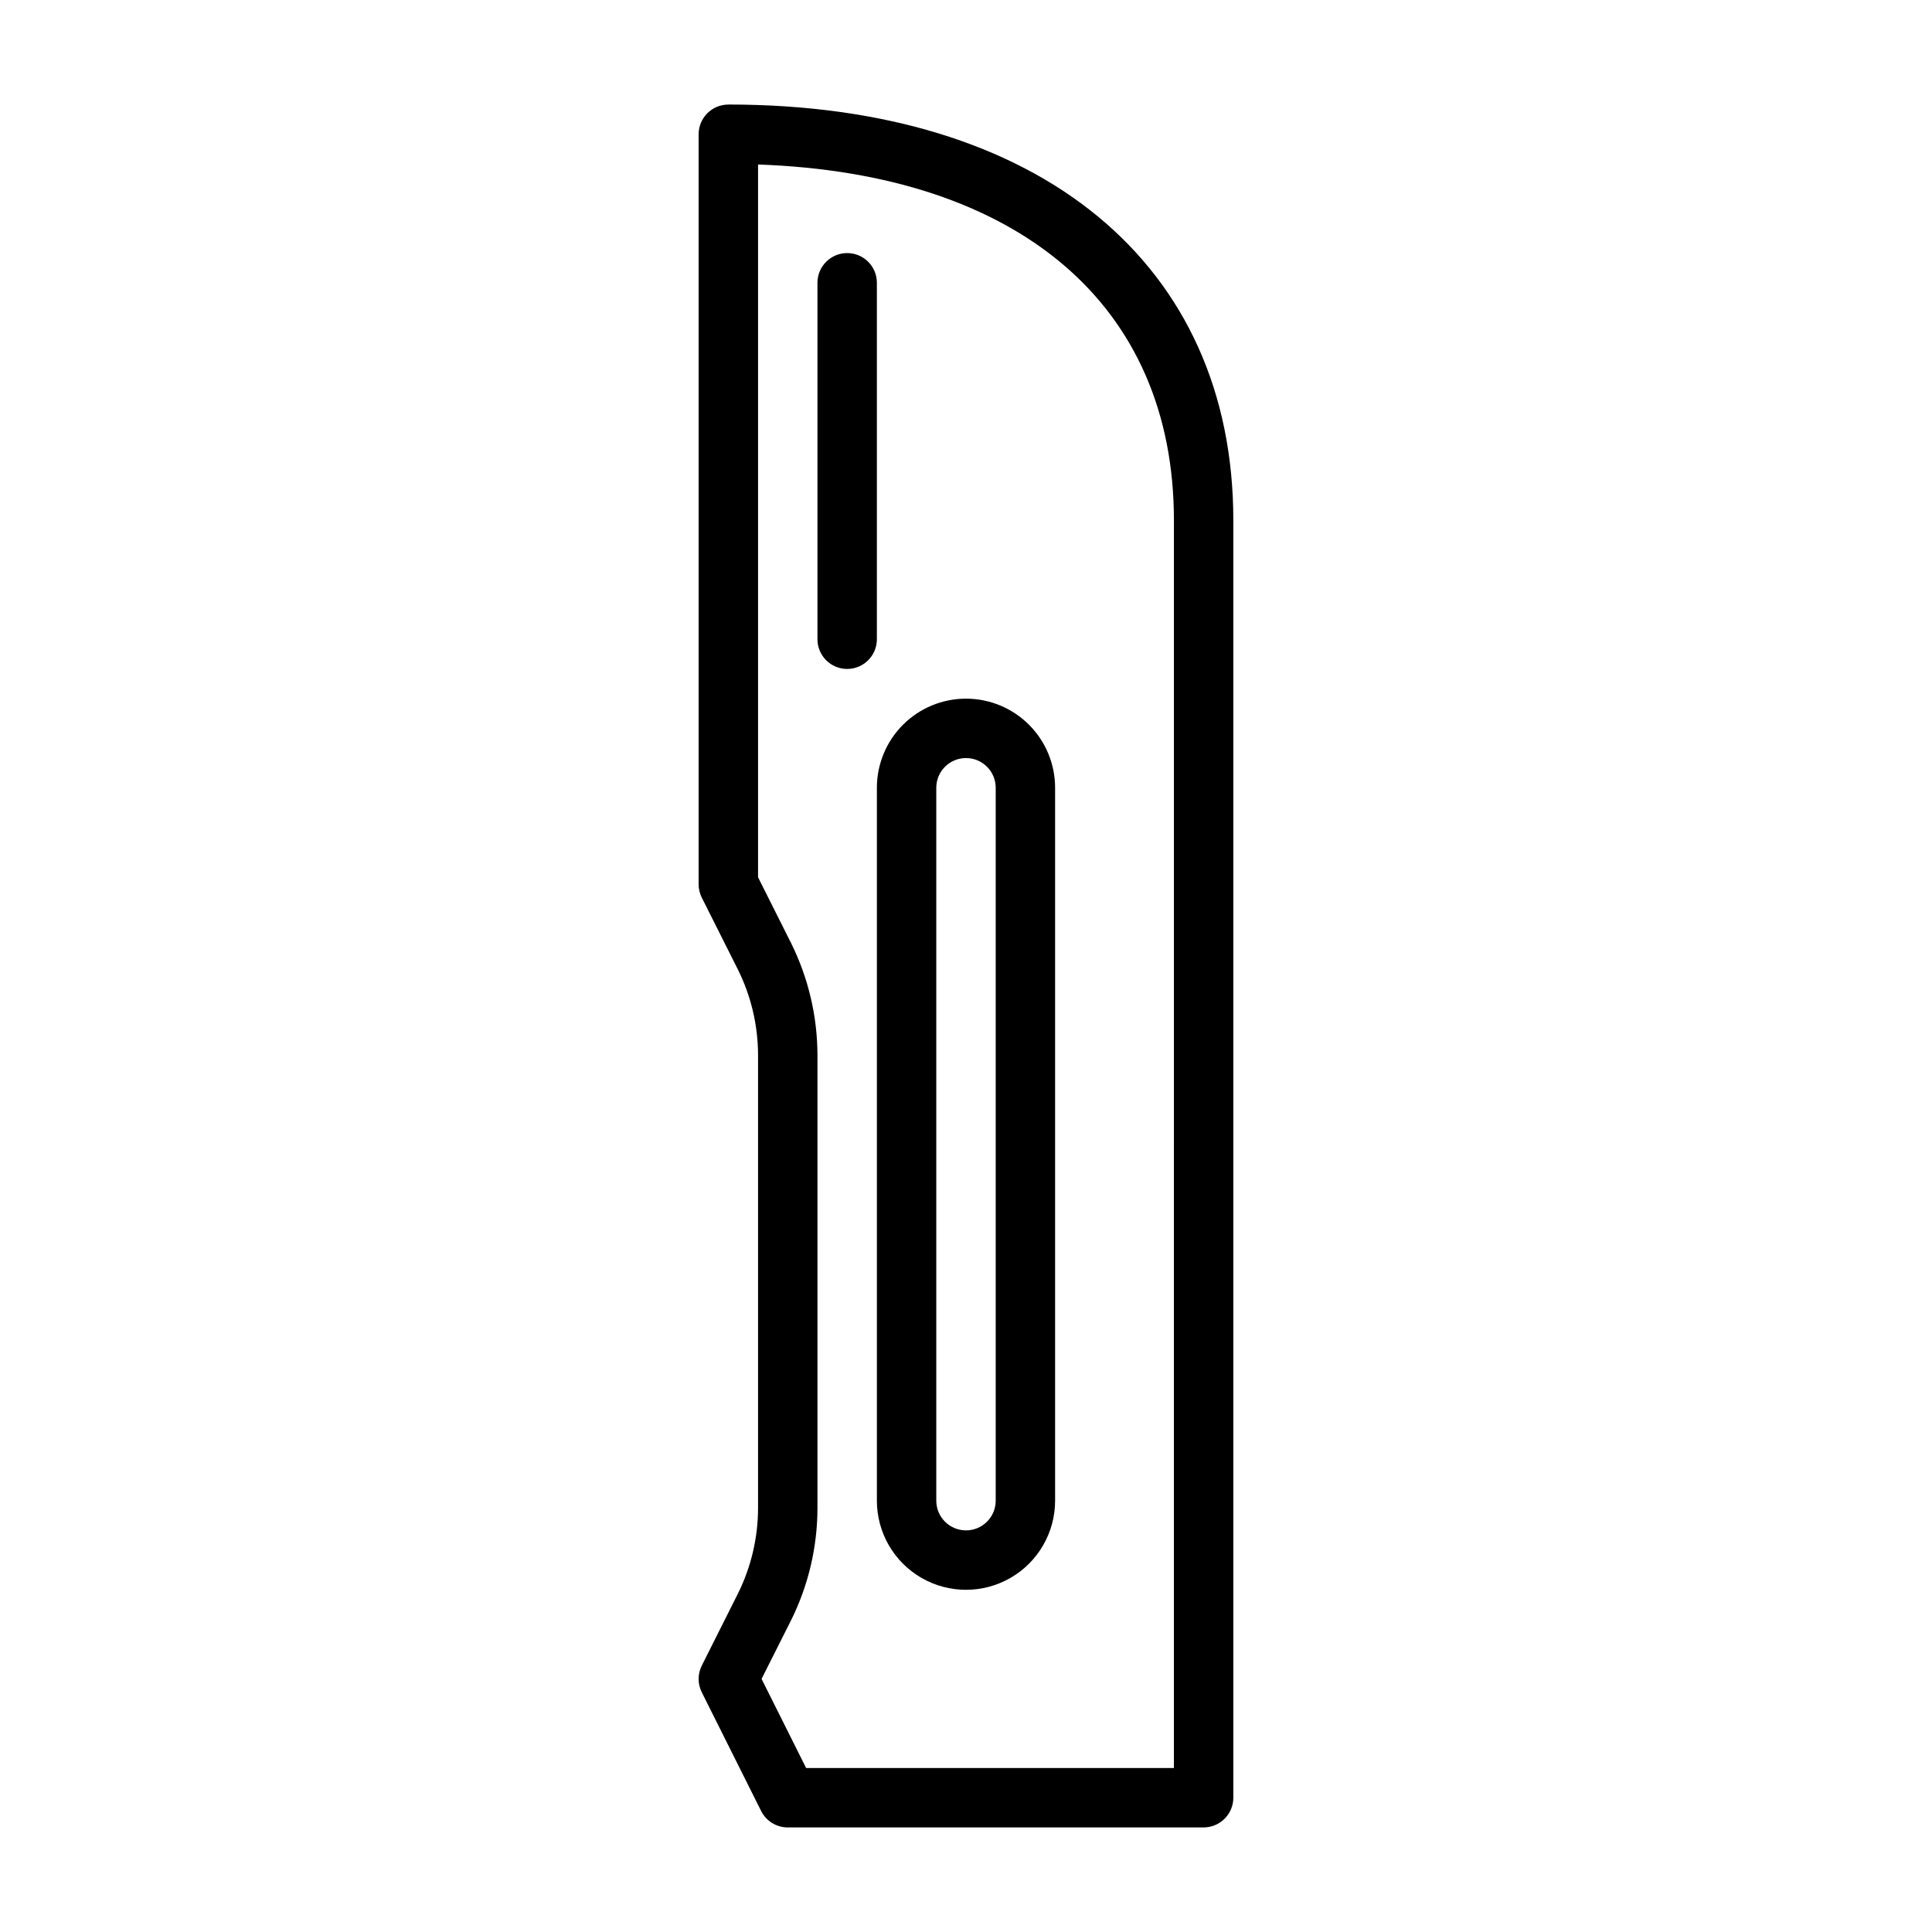 <?xml version="1.0" encoding="UTF-8"?>
<!-- Uploaded to: ICON Repo, www.svgrepo.com, Generator: ICON Repo Mixer Tools -->
<svg fill="#000000" width="800px" height="800px" version="1.1" viewBox="144 144 512 512" xmlns="http://www.w3.org/2000/svg">
 <g>
  <path d="m337.02 171.71c-4.348 0-7.875 3.523-7.875 7.871v198.77c0 1.223 0.285 2.434 0.836 3.527l9.59 19.098c3.488 7.035 5.309 14.781 5.32 22.637v120.05c-0.012 7.844-1.828 15.578-5.305 22.605l-9.605 19.129v0.004c-1.121 2.227-1.121 4.856 0 7.082l15.742 31.488h0.004c1.34 2.652 4.062 4.32 7.035 4.316h110.21c2.086 0 4.09-0.832 5.566-2.309 1.473-1.477 2.305-3.477 2.305-5.566v-338.5c0-67.984-51.277-110.21-133.82-110.21zm118.08 440.83h-97.469l-11.809-23.617 7.871-15.633c4.555-9.215 6.93-19.352 6.941-29.629v-120.05c-0.02-10.293-2.406-20.445-6.981-29.668l-8.762-17.461v-188.89c69.188 2.434 110.21 37.309 110.21 94.324z"/>
  <path d="m400 329.15c-6.266 0-12.273 2.488-16.699 6.918-4.43 4.43-6.918 10.438-6.918 16.699v188.93c0 8.438 4.5 16.234 11.809 20.453 7.305 4.219 16.309 4.219 23.613 0 7.309-4.219 11.809-12.016 11.809-20.453v-188.93c0-6.262-2.488-12.27-6.914-16.699-4.43-4.43-10.438-6.918-16.699-6.918zm7.871 212.54v0.004c0 4.348-3.523 7.871-7.871 7.871s-7.875-3.523-7.875-7.871v-188.93c0-4.348 3.527-7.871 7.875-7.871s7.871 3.523 7.871 7.871z"/>
  <path d="m376.38 218.94c0-4.348-3.523-7.871-7.871-7.871-4.348 0-7.875 3.523-7.875 7.871v94.465c0 4.348 3.527 7.871 7.875 7.871 4.348 0 7.871-3.523 7.871-7.871z"/>
 </g>
</svg>